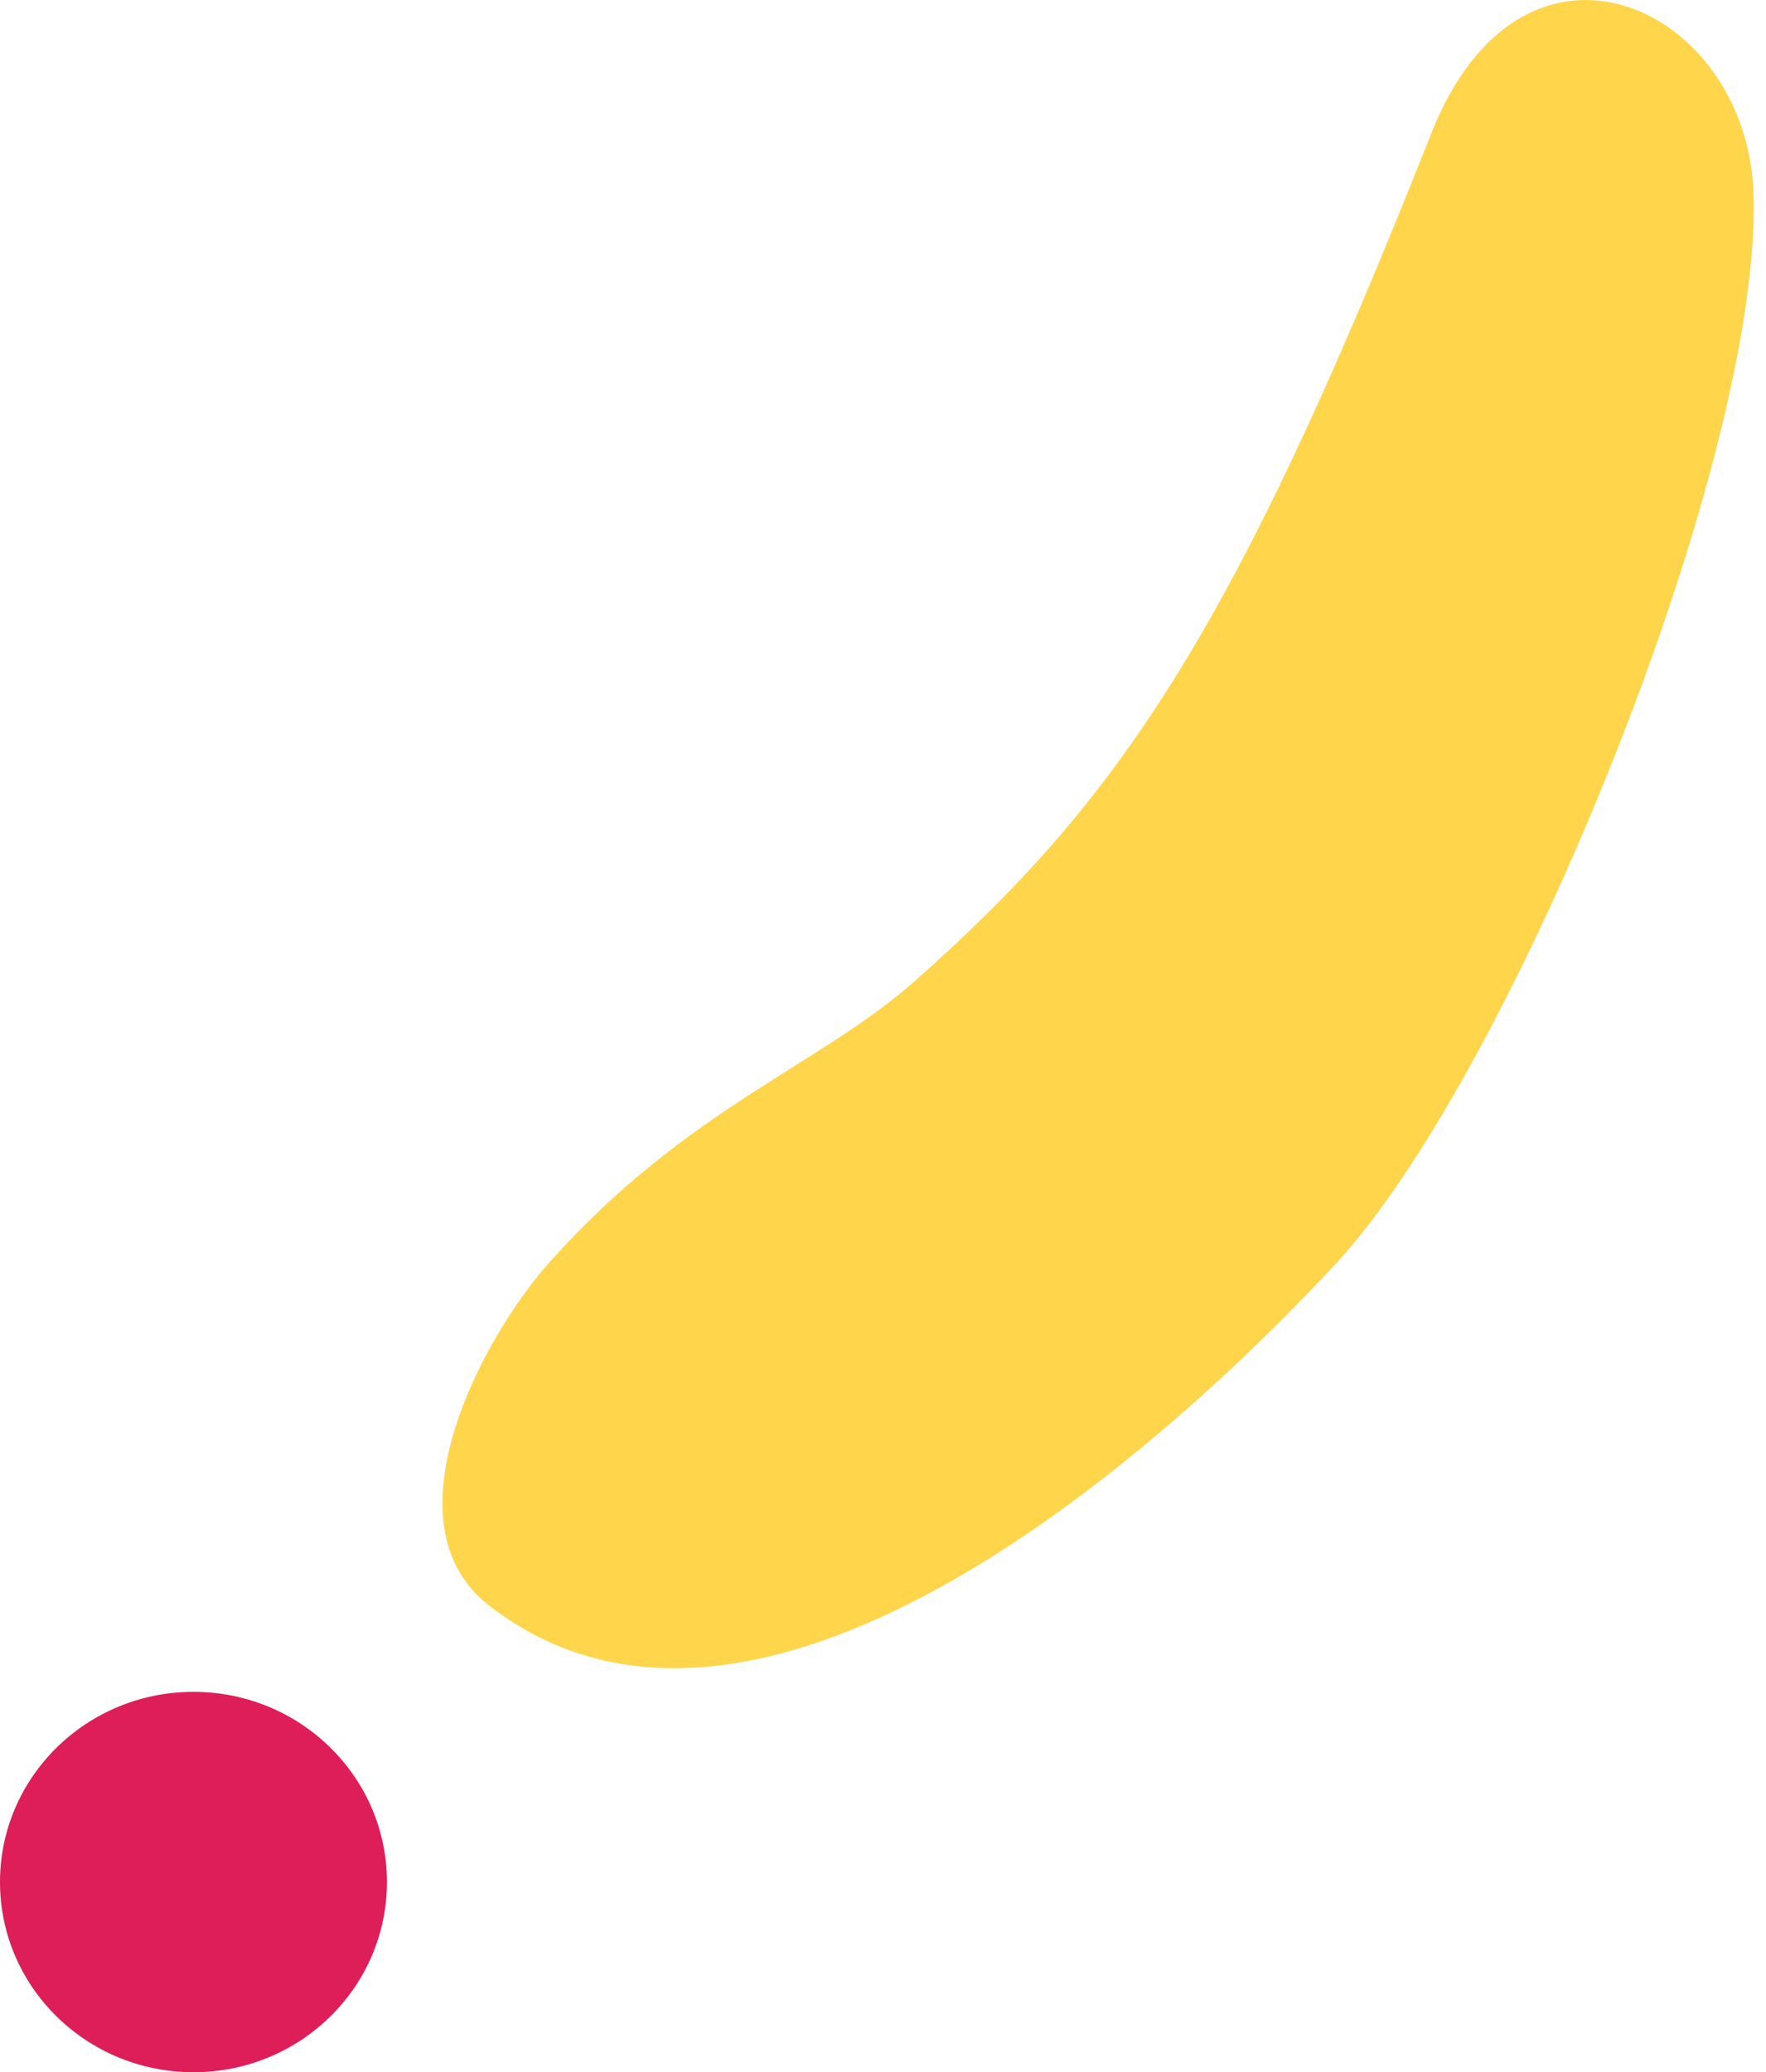 <?xml version="1.0" encoding="UTF-8"?> <svg xmlns="http://www.w3.org/2000/svg" width="133" height="156" viewBox="0 0 133 156" fill="none"> <path d="M14.571 156C22.618 156 29.141 149.59 29.141 141.683C29.141 133.775 22.618 127.365 14.571 127.365C6.523 127.365 0 133.775 0 141.683C0 149.59 6.523 156 14.571 156Z" fill="#DE1E59"></path> <path fill-rule="evenodd" clip-rule="evenodd" d="M41.423 94.98C36.198 100.818 28.907 114.69 36.805 120.843C57.354 136.855 88.466 108.237 100.636 95.093C113.931 80.735 132.82 34.419 132.051 14.44C131.511 0.434 114.705 -7.459 107.776 10.077C92.745 48.113 84.028 60.458 68.867 73.878C61.682 80.236 51.733 83.456 41.422 94.98H41.423Z" fill="#FFD54C"></path> </svg> 